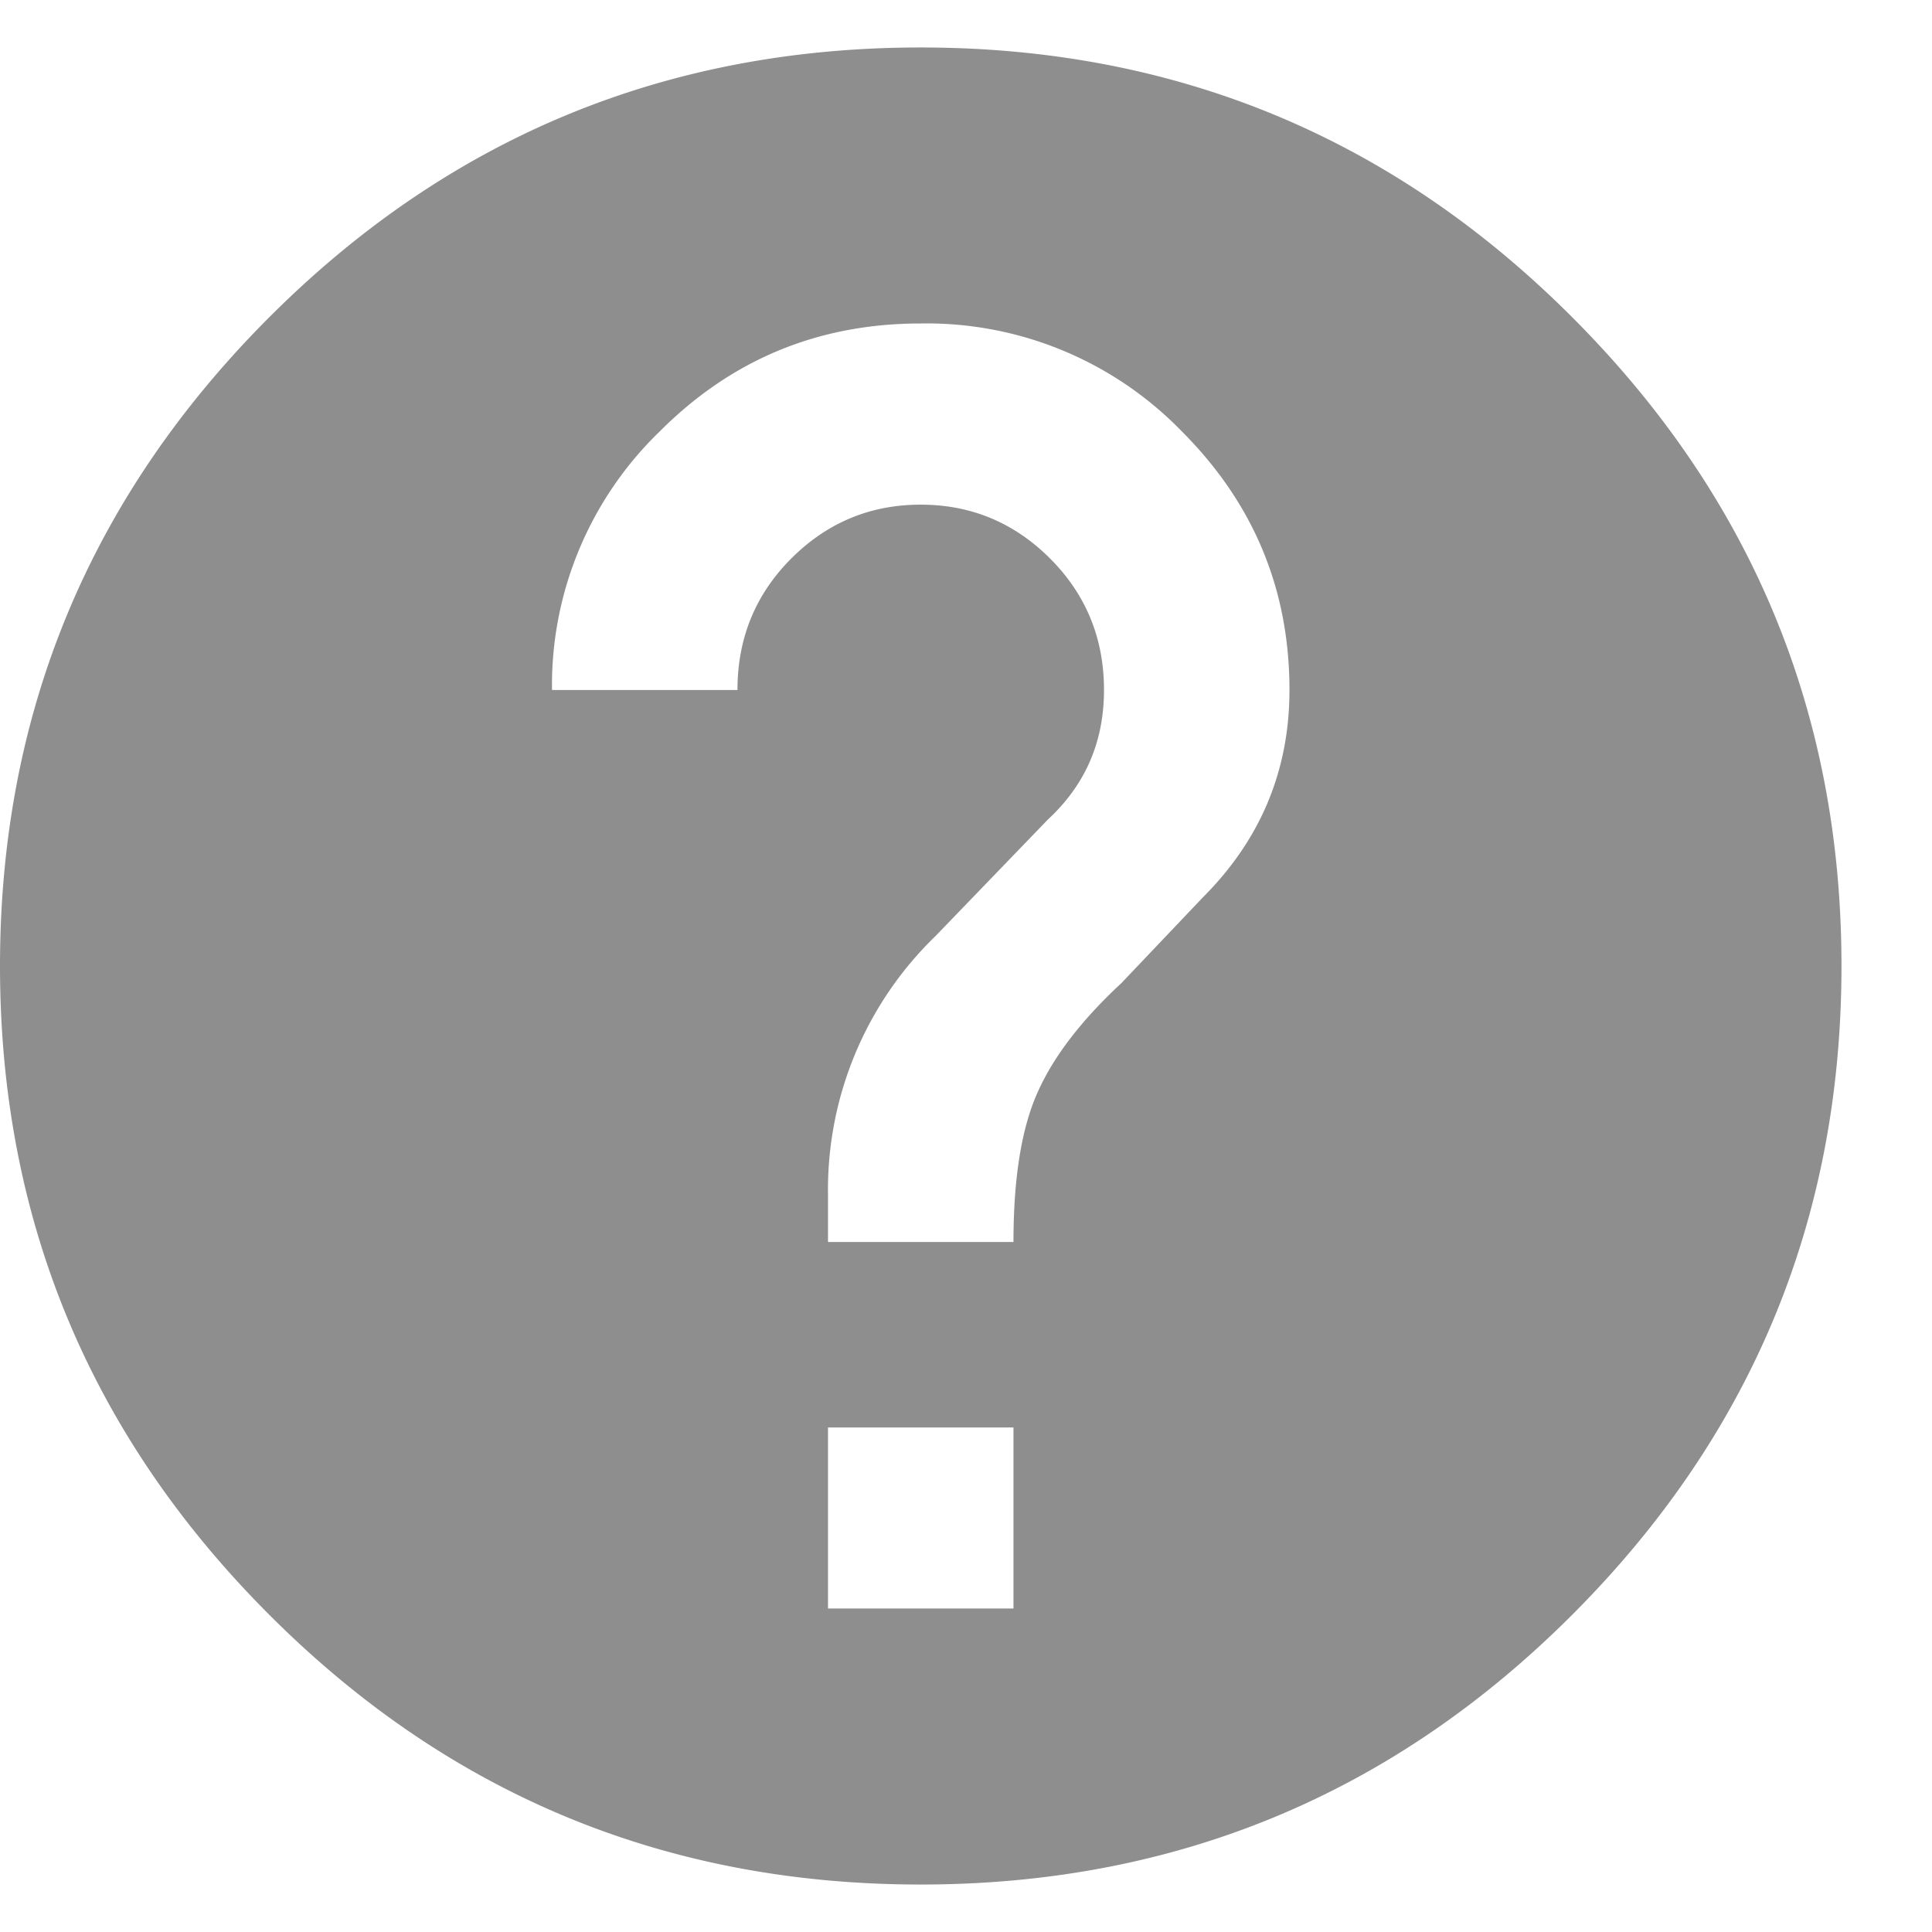 <svg xmlns="http://www.w3.org/2000/svg" width="14" height="14" viewBox="0 0 14 14">
    <path fill="#8E8E8E" fill-rule="evenodd" d="M6.672.344c1.844 0 3.417.65 4.719 1.953 1.302 1.302 1.953 2.87 1.953 4.703 0 1.833-.651 3.401-1.953 4.703-1.302 1.302-2.875 1.953-4.72 1.953-1.843 0-3.416-.65-4.718-1.953C.651 10.401 0 8.833 0 7c0-1.833.651-3.401 1.953-4.703C3.255.995 4.828.344 6.672.344zm.672 11.312v-1.312H6v1.312h1.344zM8.719 6.5c.416-.417.625-.917.625-1.5 0-.73-.26-1.354-.781-1.875a2.575 2.575 0 0 0-1.891-.781c-.74 0-1.37.26-1.89.781A2.557 2.557 0 0 0 4 5h1.344c0-.375.13-.693.39-.953s.573-.39.938-.39c.364 0 .677.13.937.39S8 4.625 8 5s-.135.687-.406.938l-.813.843A2.557 2.557 0 0 0 6 8.656V9h1.344c0-.458.057-.818.172-1.078.114-.26.317-.526.609-.797l.594-.625z"/>
</svg>
